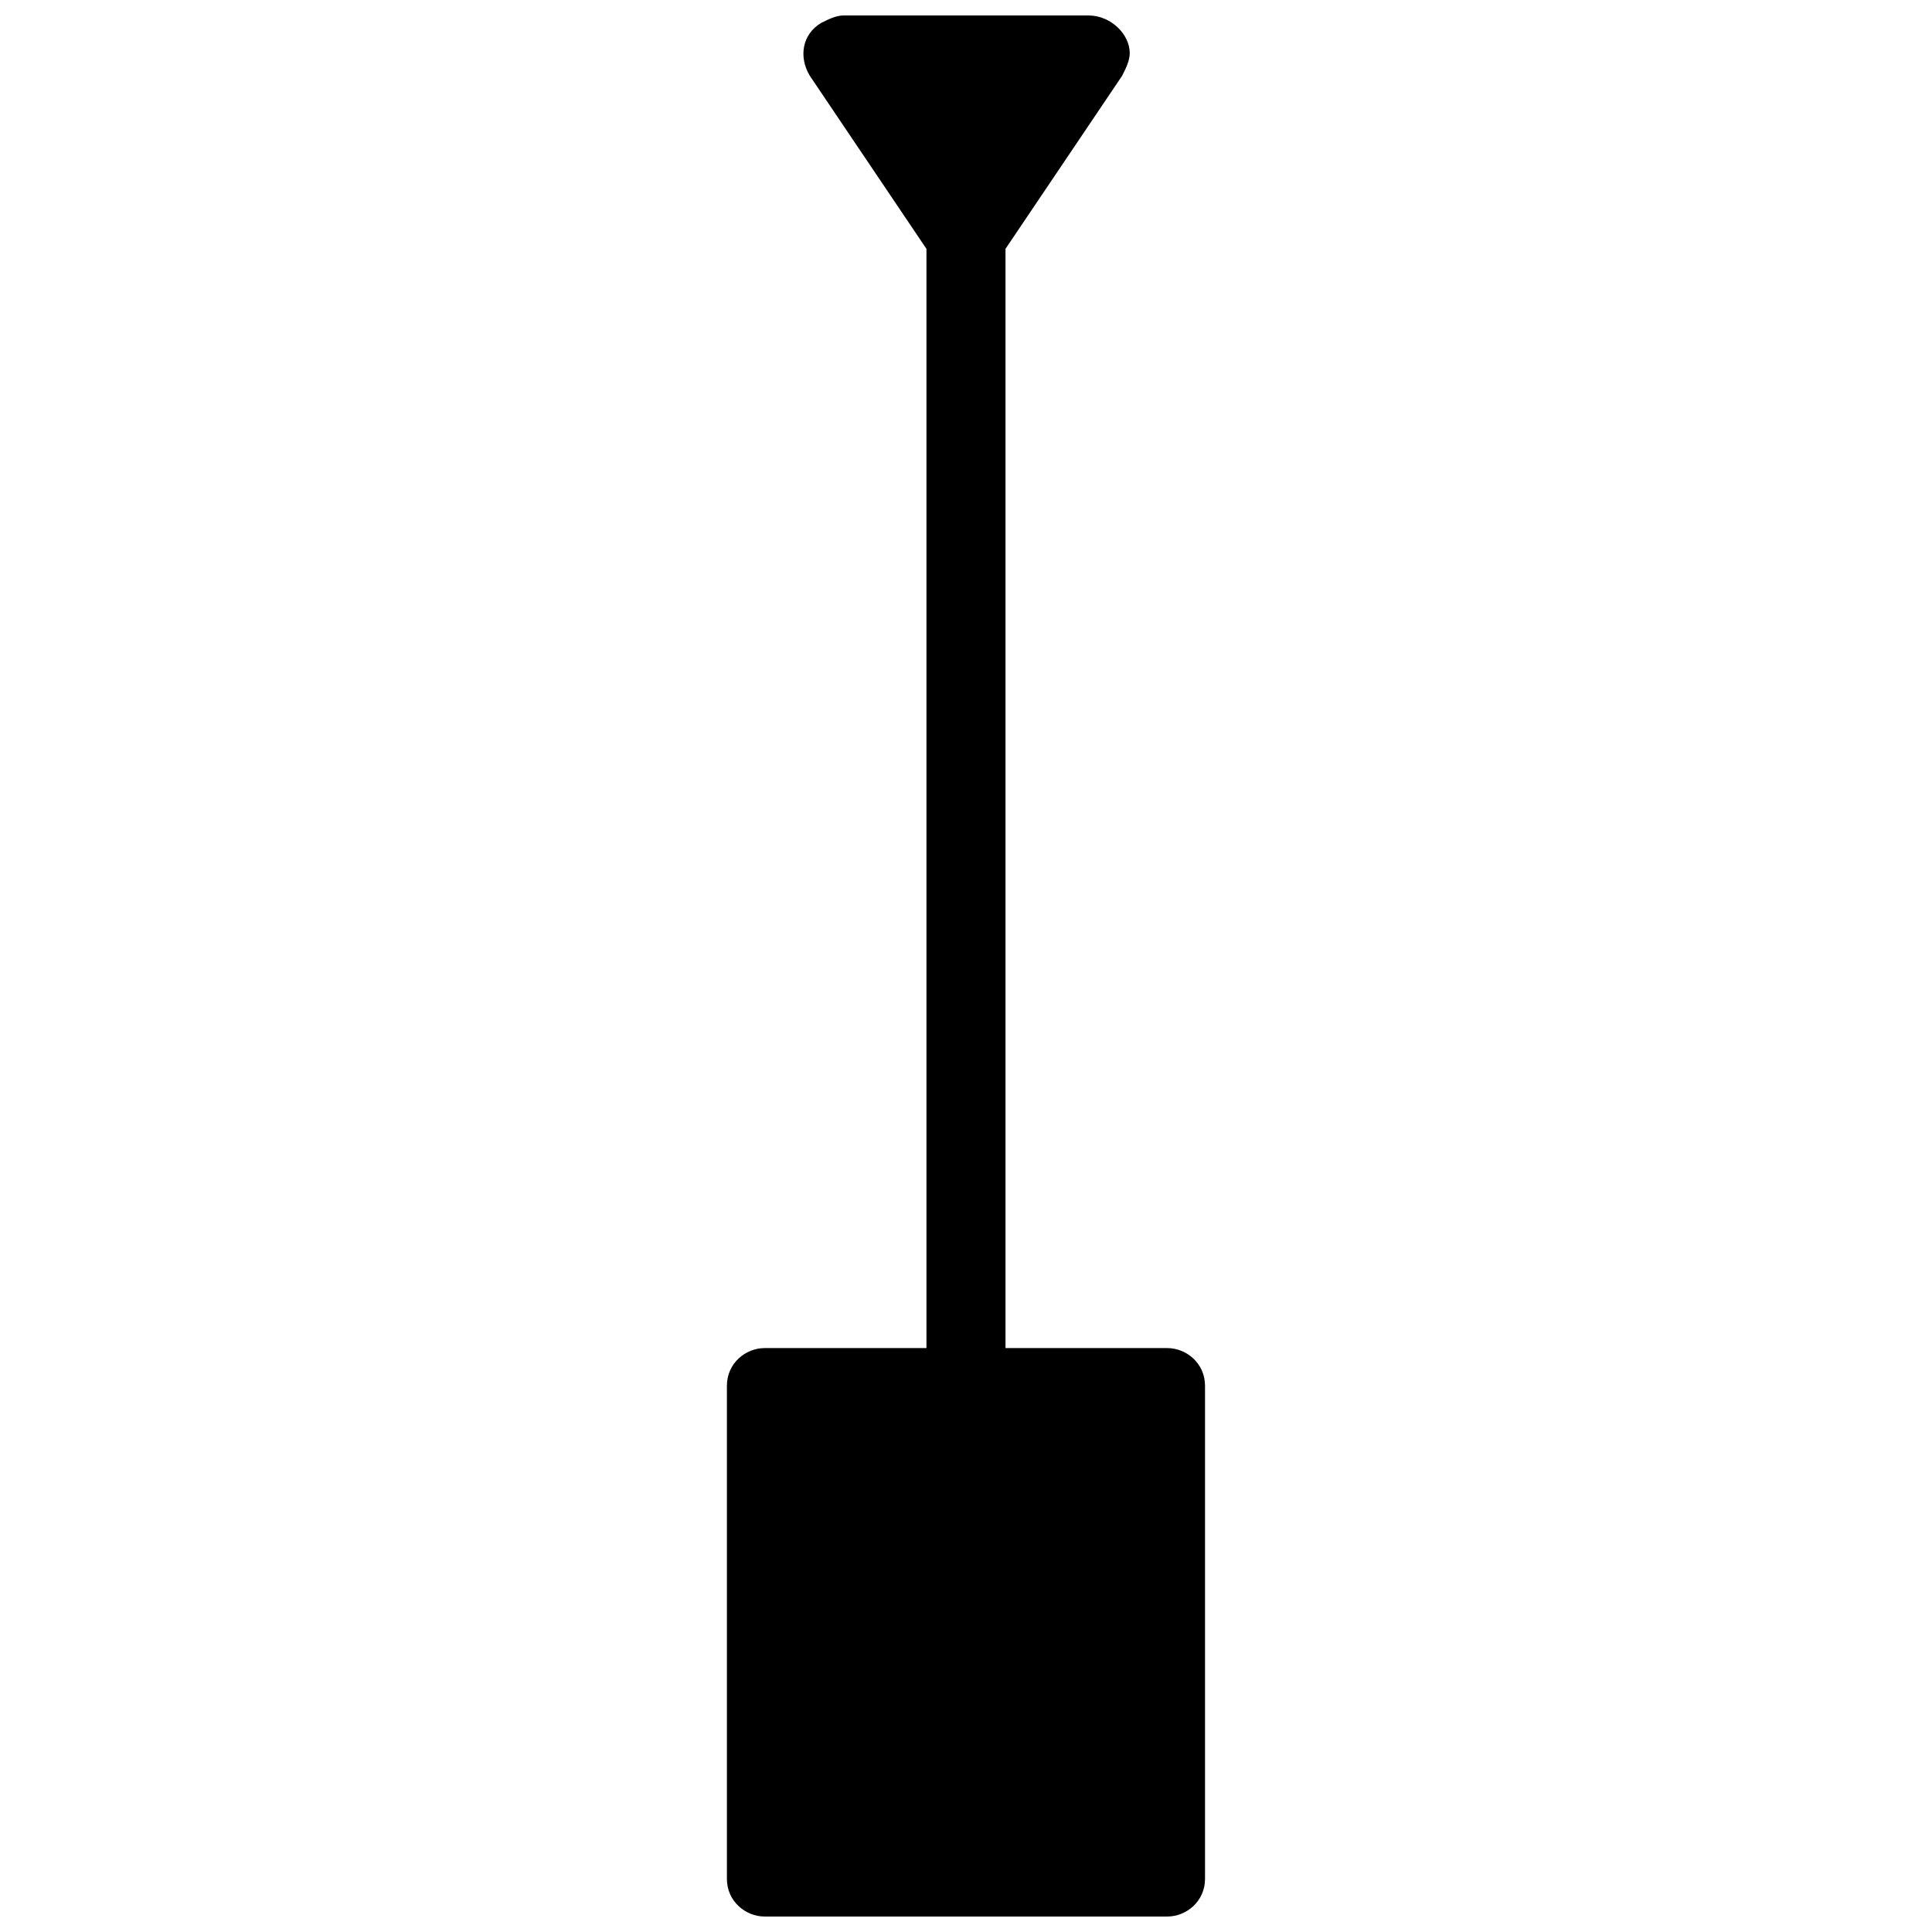 <?xml version="1.0" encoding="UTF-8"?>
<!-- Uploaded to: SVG Repo, www.svgrepo.com, Generator: SVG Repo Mixer Tools -->
<svg width="800px" height="800px" version="1.1" viewBox="144 144 512 512" xmlns="http://www.w3.org/2000/svg">
 <defs>
  <clipPath id="a">
   <path d="m336 148.09h128v503.81h-128z"/>
  </clipPath>
 </defs>
 <g clip-path="url(#a)">
  <path d="m389.52 501.26v-291.31l-30.926-45.891c-2.992-4.988-1.996-10.973 2.992-13.969 1.996-0.996 3.992-1.996 5.984-1.996h64.848c5.984 0 10.973 4.988 10.973 9.977 0 1.996-0.996 3.992-1.996 5.984l-30.926 45.891v291.31h42.898c4.988 0 9.977 3.992 9.977 9.977v130.69c0 5.984-4.988 9.977-9.977 9.977h-106.75c-4.988 0-9.977-3.992-9.977-9.977v-130.69c0-5.984 4.988-9.977 9.977-9.977h42.898z"/>
 </g>
</svg>